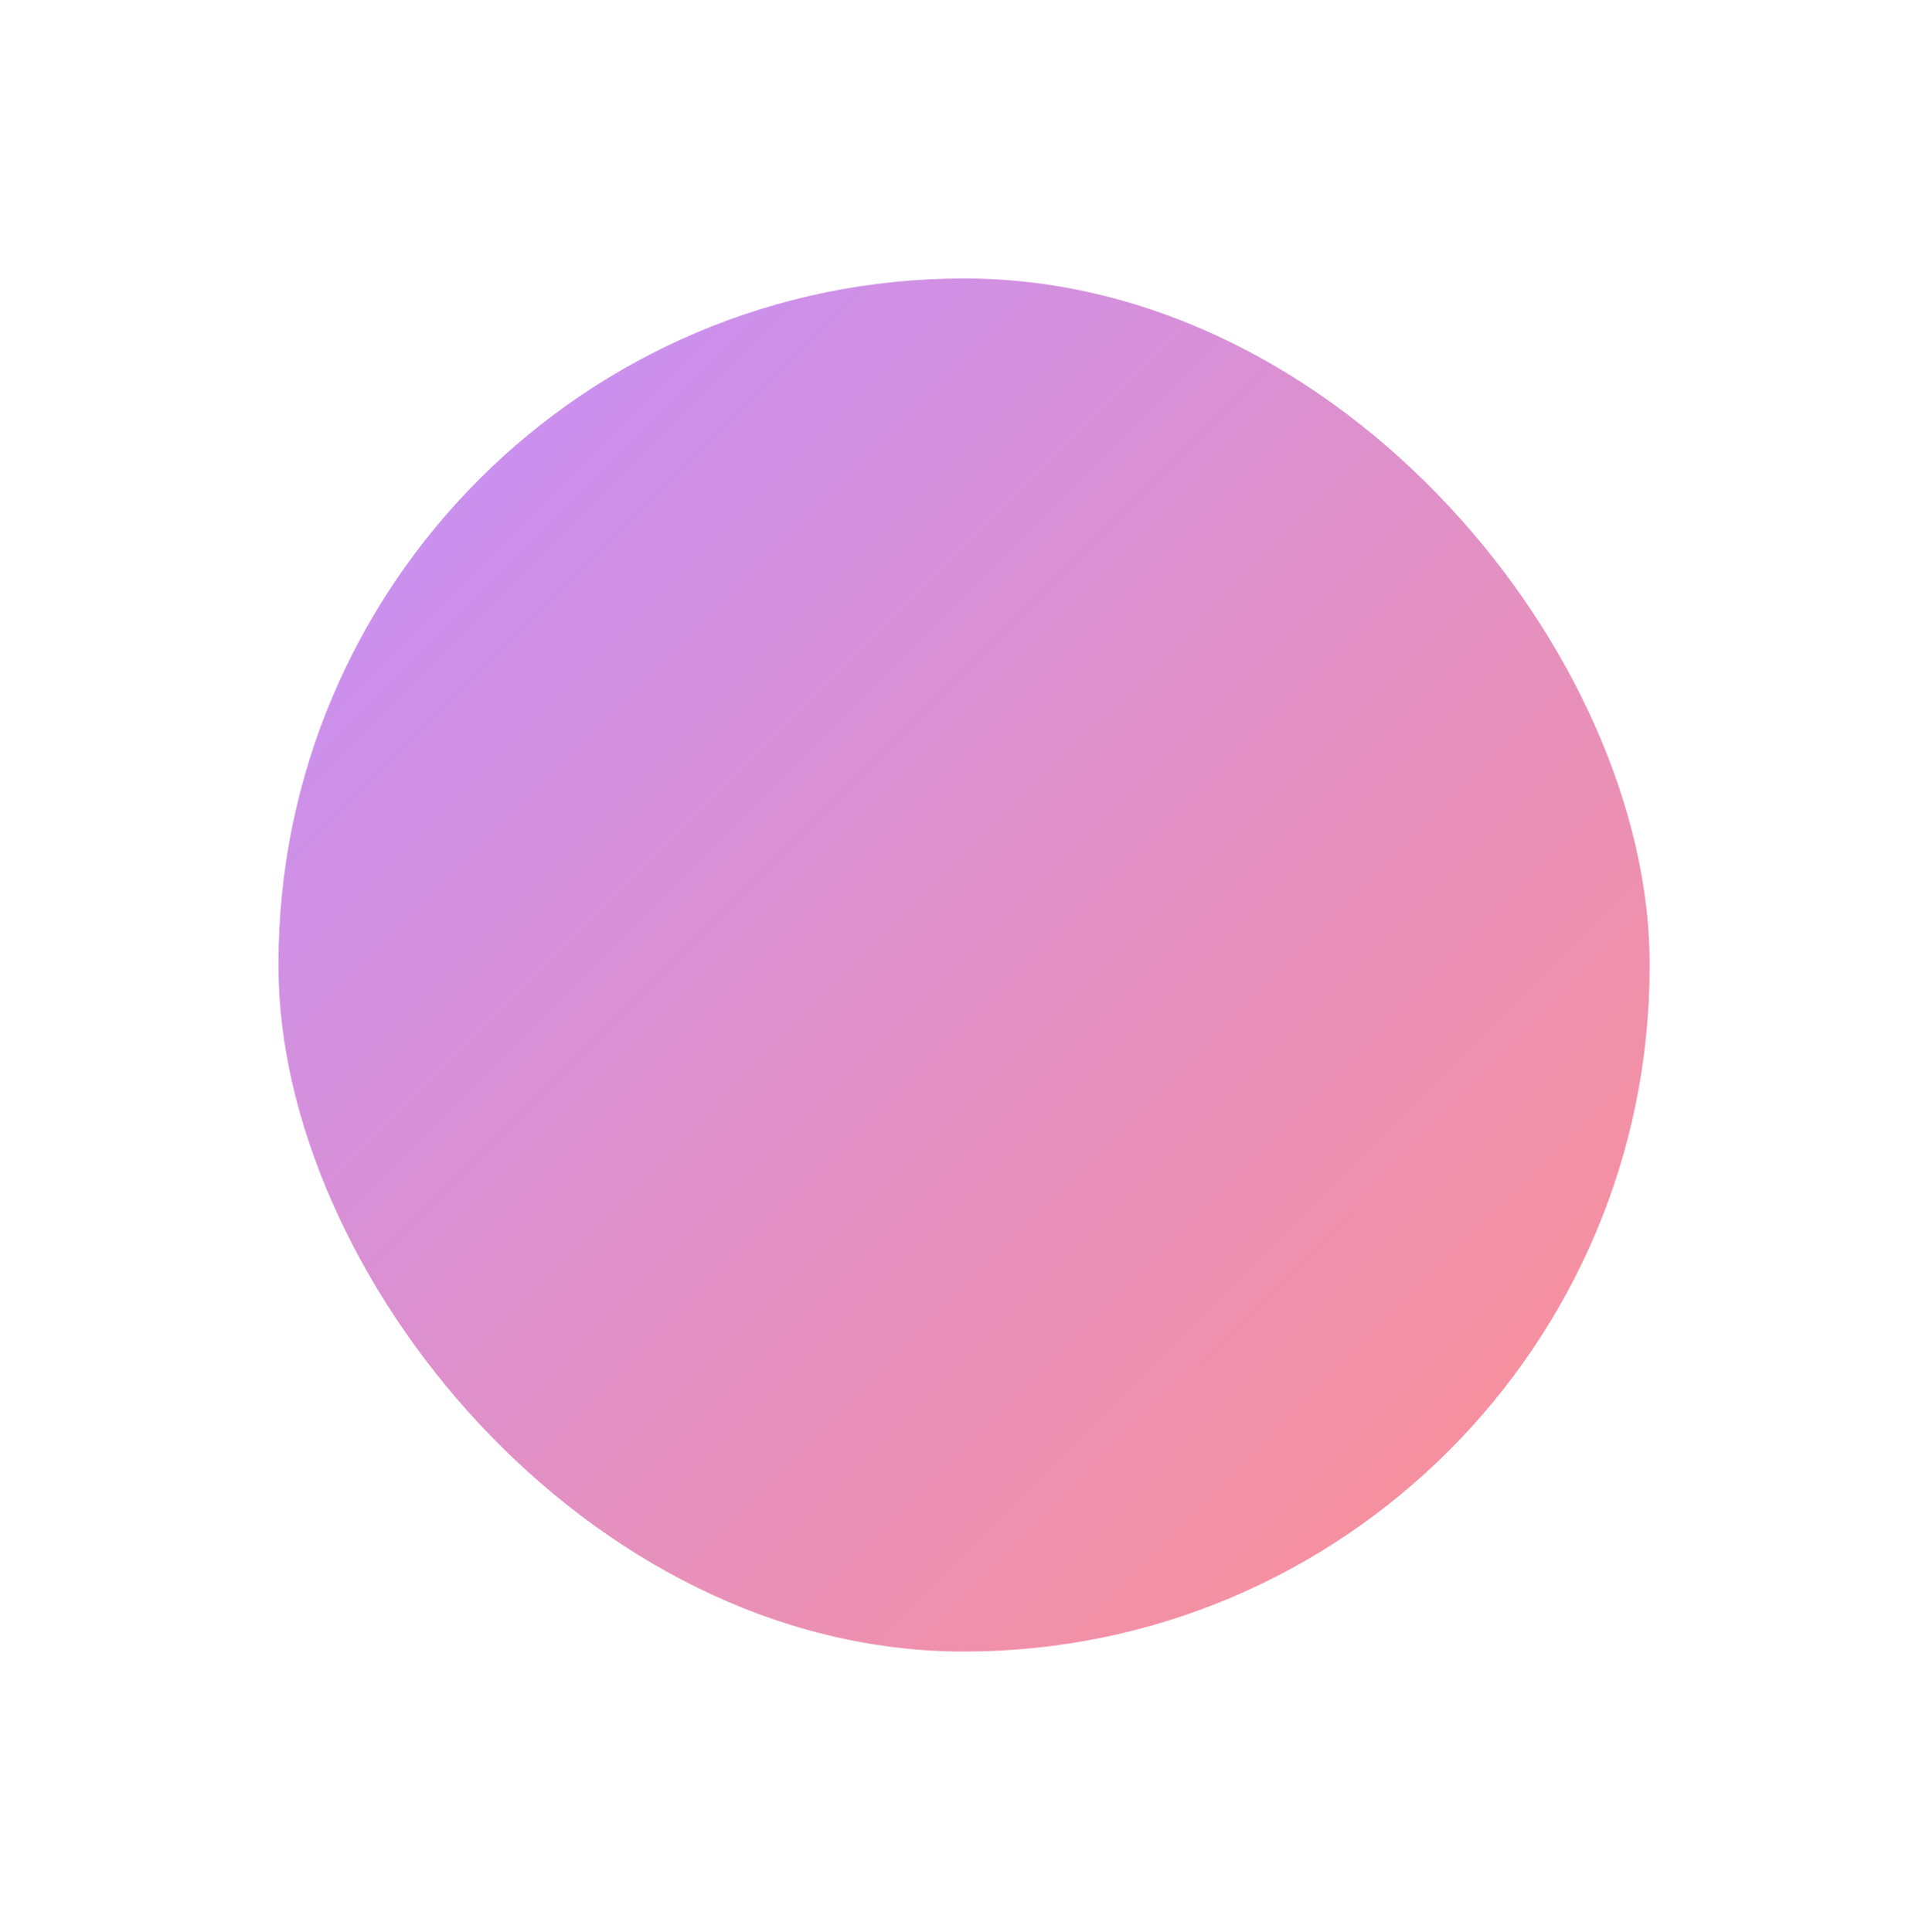 <svg width="665" height="666" viewBox="0 0 665 666" fill="none" xmlns="http://www.w3.org/2000/svg">
<g opacity="0.6" filter="url(#filter0_f_14477_49029)">
<rect x="96" y="96" width="472.692" height="473.374" rx="236.346" fill="url(#paint0_linear_14477_49029)"/>
</g>
<defs>
<filter id="filter0_f_14477_49029" x="0" y="0" width="664.692" height="665.375" filterUnits="userSpaceOnUse" color-interpolation-filters="sRGB">
<feFlood flood-opacity="0" result="BackgroundImageFix"/>
<feBlend mode="normal" in="SourceGraphic" in2="BackgroundImageFix" result="shape"/>
<feGaussianBlur stdDeviation="48" result="effect1_foregroundBlur_14477_49029"/>
</filter>
<linearGradient id="paint0_linear_14477_49029" x1="96" y1="96" x2="569.401" y2="568.664" gradientUnits="userSpaceOnUse">
<stop stop-color="#9846FF"/>
<stop offset="1" stop-color="#FF4646"/>
</linearGradient>
</defs>
</svg>
